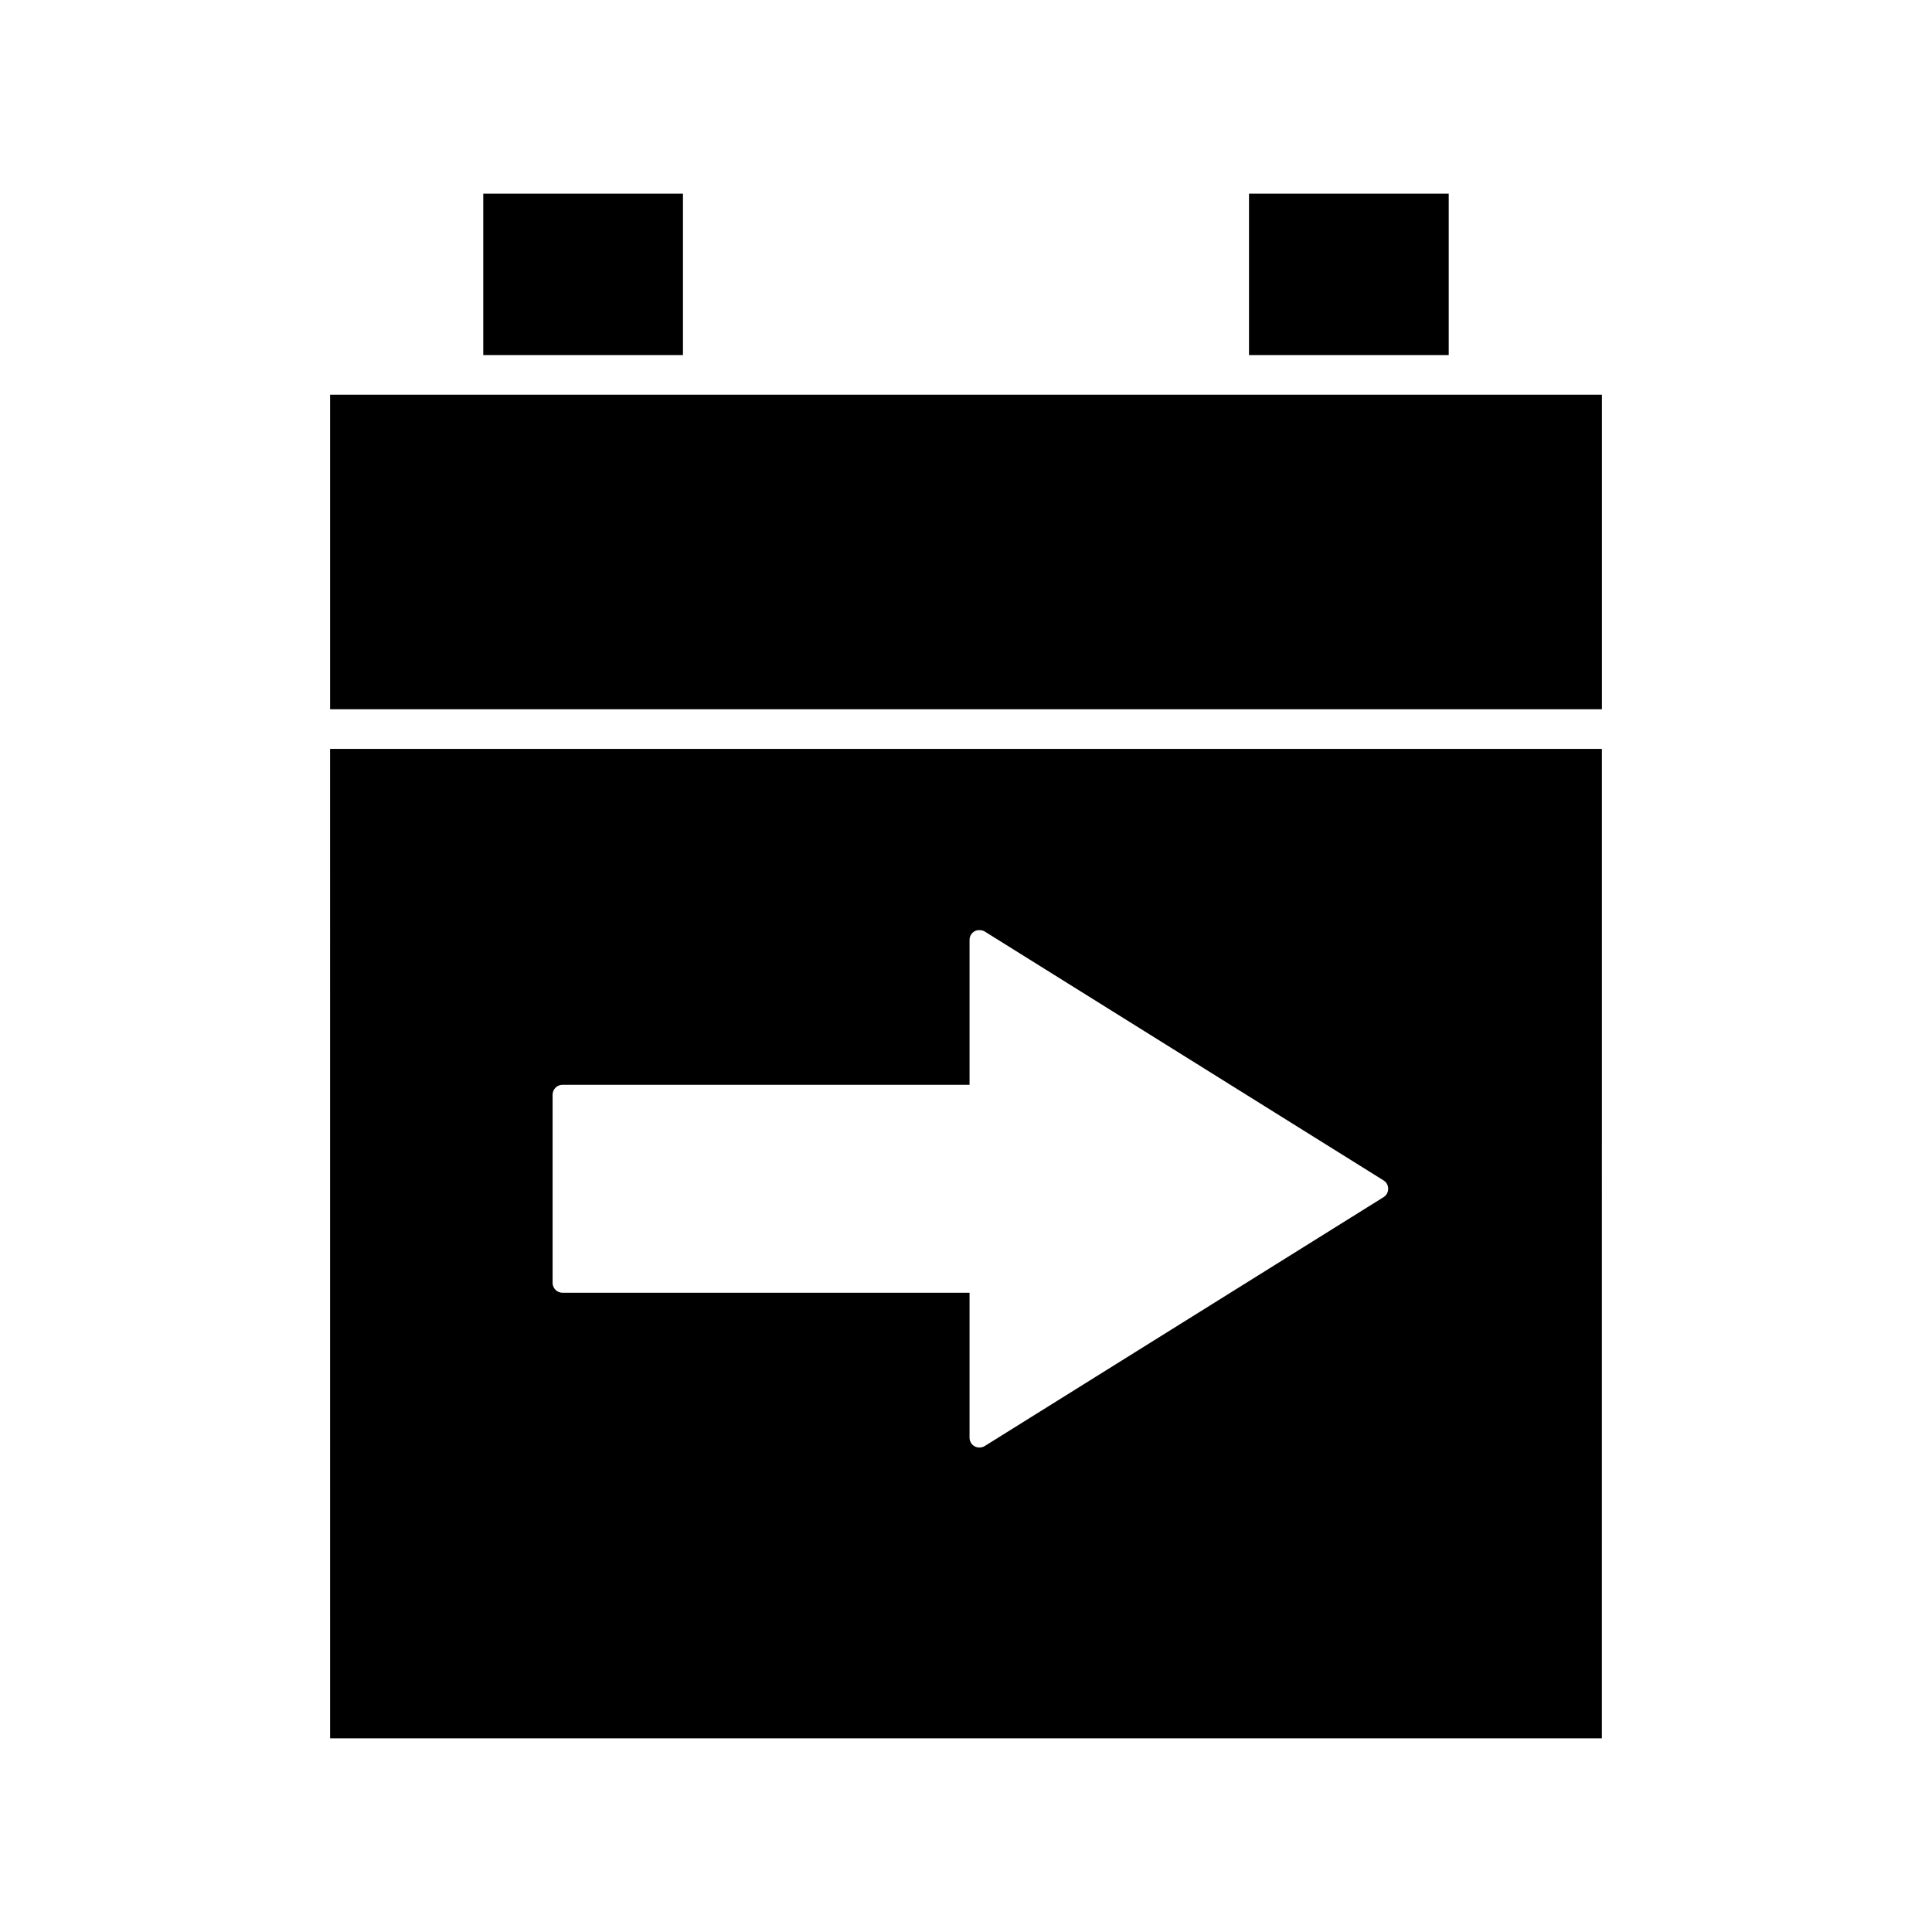 <?xml version="1.0" encoding="UTF-8"?>
<!-- Uploaded to: ICON Repo, www.iconrepo.com, Generator: ICON Repo Mixer Tools -->
<svg fill="#000000" width="800px" height="800px" version="1.1" viewBox="144 144 512 512" xmlns="http://www.w3.org/2000/svg">
 <g>
  <path d="m475 195.32h52.926v42.777h-52.926z"/>
  <path d="m231.48 248.6h337.04v83.363h-337.04z"/>
  <path d="m272.07 195.32h52.922v42.777h-52.922z"/>
  <path d="m231.48 604.67h337.03l0.004-262.21h-337.04zm58.965-170.56c0-1.449 1.176-2.625 2.625-2.625h107.87v-38.41c0-0.957 0.52-1.836 1.355-2.297 0.73-0.402 1.941-0.379 2.664 0.078l105.69 65.957c0.781 0.488 1.234 1.301 1.234 2.227 0 0.906-0.461 1.742-1.238 2.227l-105.7 65.961c-0.75 0.477-1.867 0.5-2.656 0.062-0.836-0.461-1.348-1.34-1.348-2.293v-38.406h-107.87c-1.449 0-2.625-1.176-2.625-2.625z"/>
 </g>
</svg>